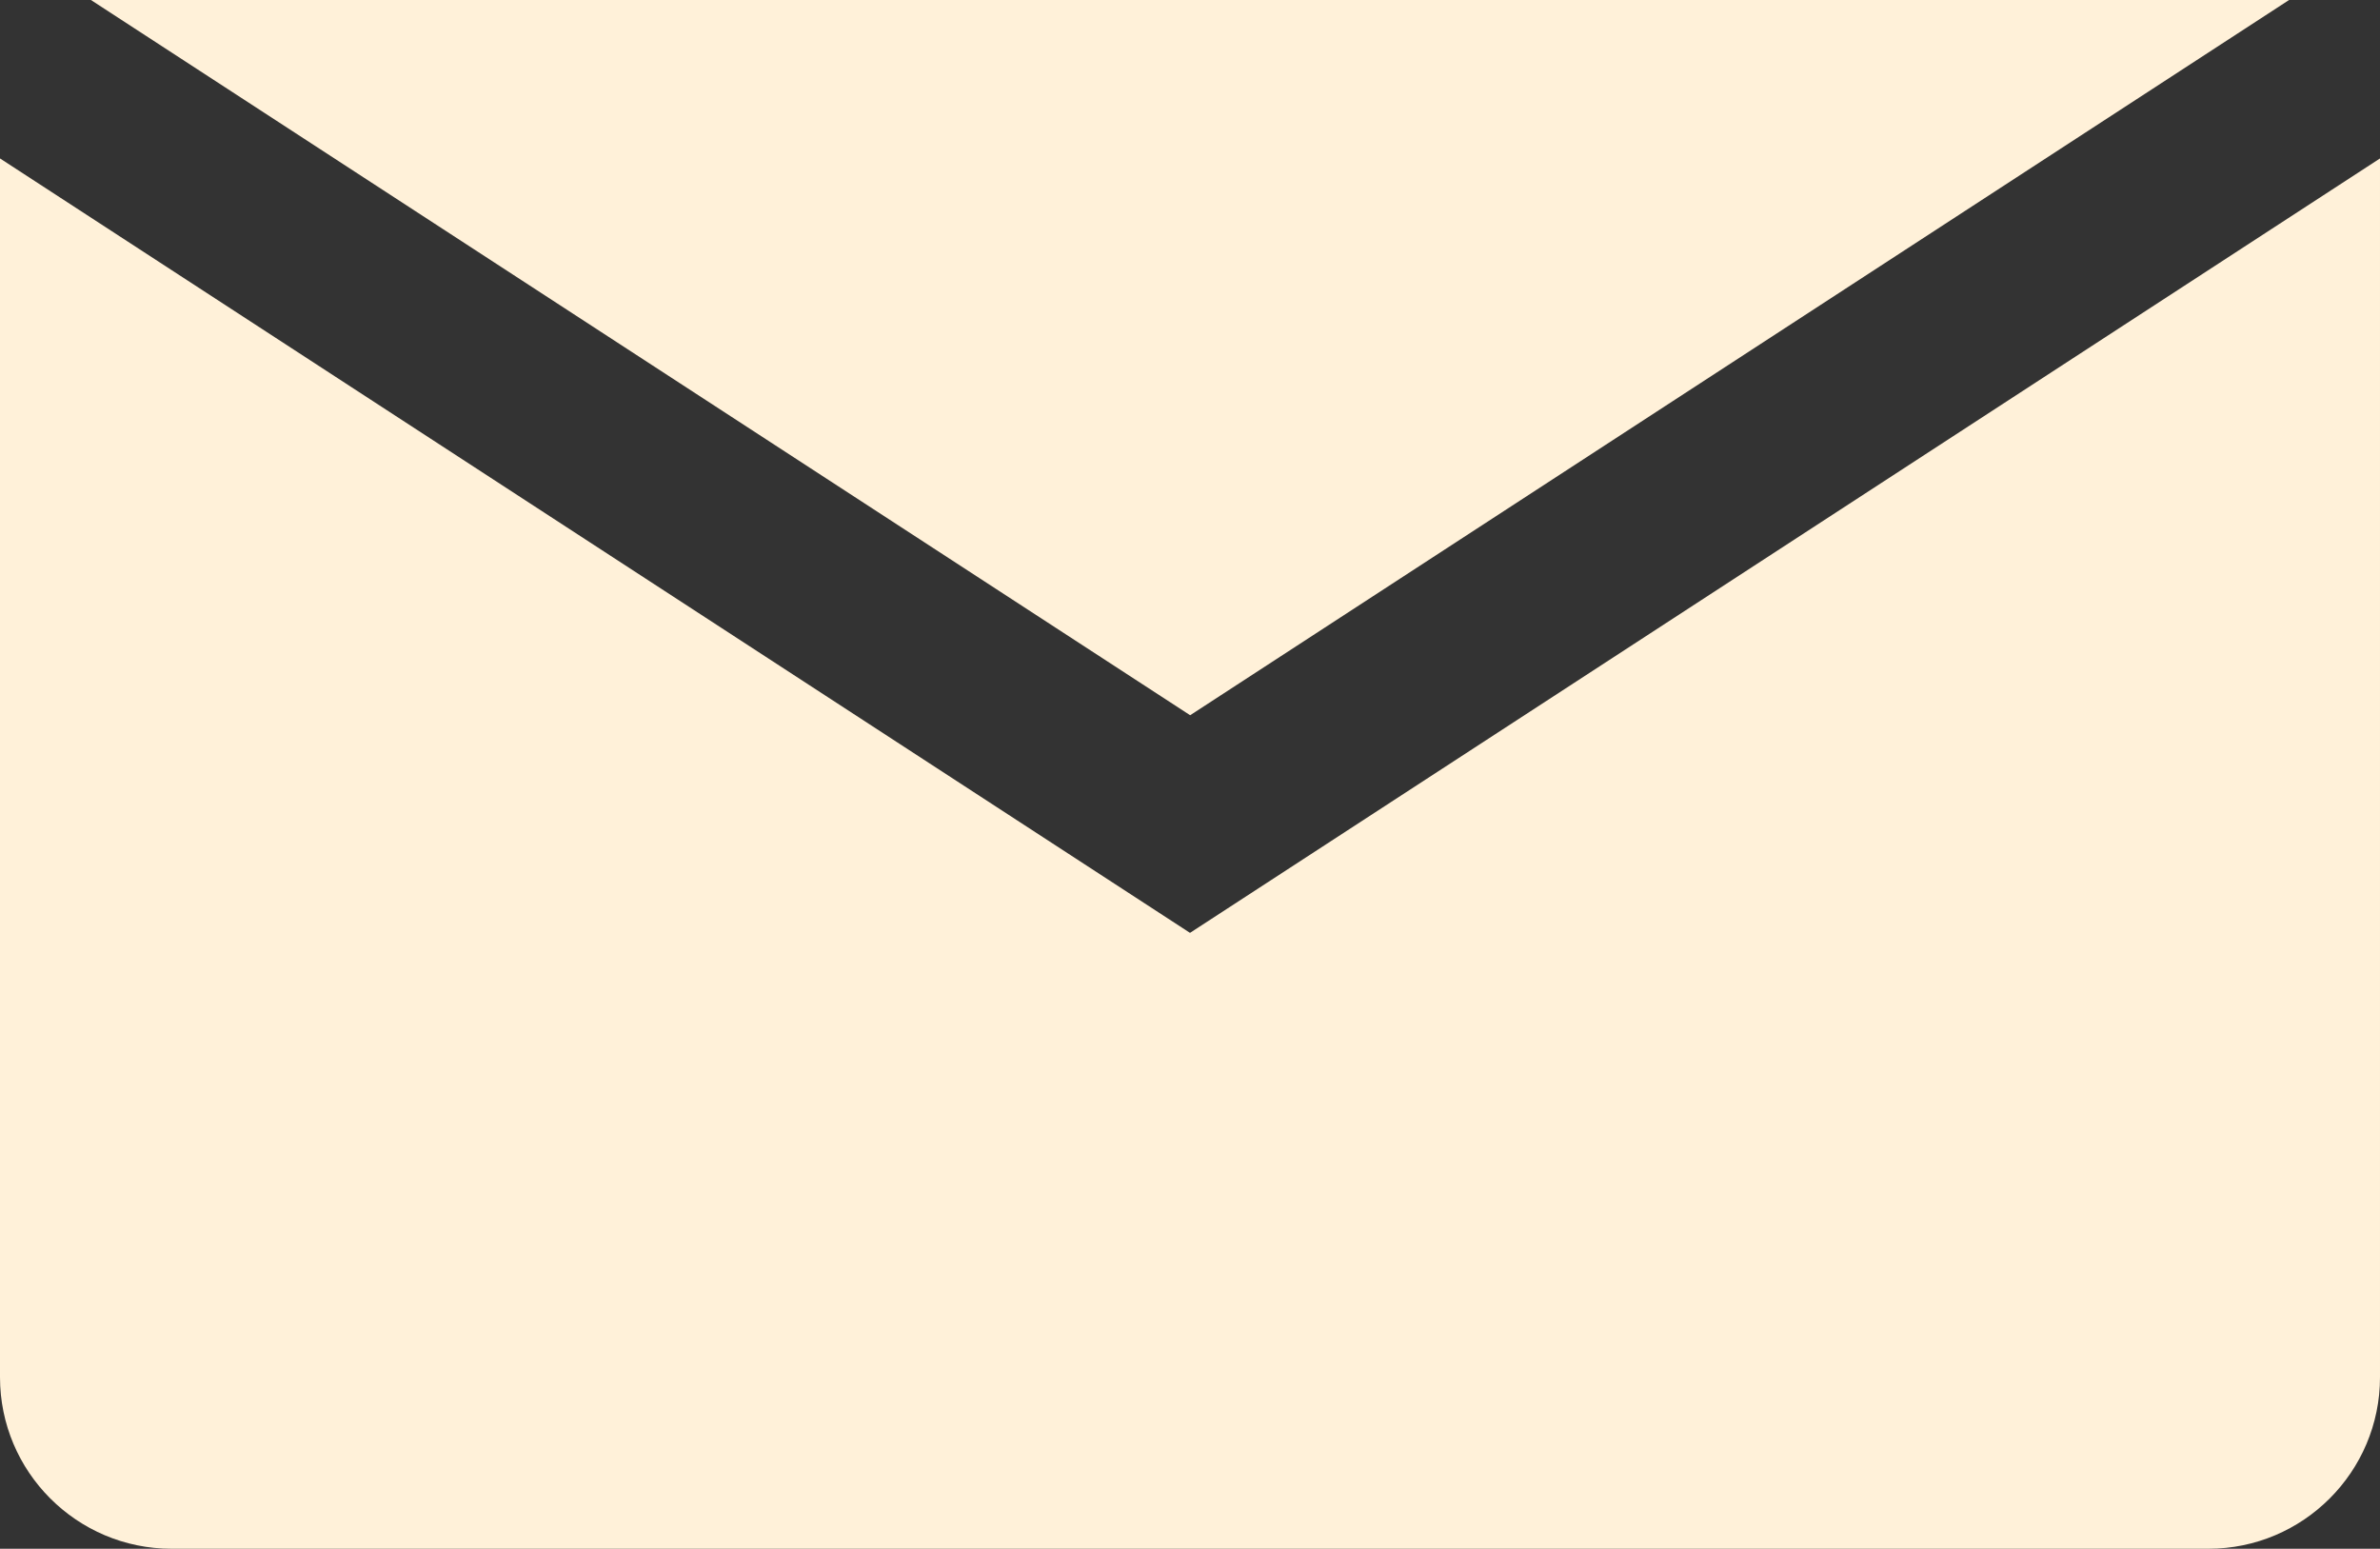 <?xml version="1.0" encoding="UTF-8"?>
<svg id="Layer_2" data-name="Layer 2" xmlns="http://www.w3.org/2000/svg" viewBox="0 0 78.27 50.93">
  <rect x="0" y="0" width="78.27" height="50.93" fill="#333333" stroke="none"/>
  <defs>
    <style>
      .cls-1 {
        fill: #FFF1D9;
      }
    </style>
  </defs>
  <g id="Layer_7" data-name="Layer 7">
    <g>
      <polygon class="cls-1" points="75.28 0 2.99 0 39.14 23.52 75.28 0"/>
      <path class="cls-1" d="M39.14,30.68L0,5.21v40.08c0,3.11,2.53,5.64,5.64,5.64h66.99c3.11,0,5.64-2.53,5.64-5.64V5.21l-39.14,25.47Z"/>
    </g>
  </g>
</svg>